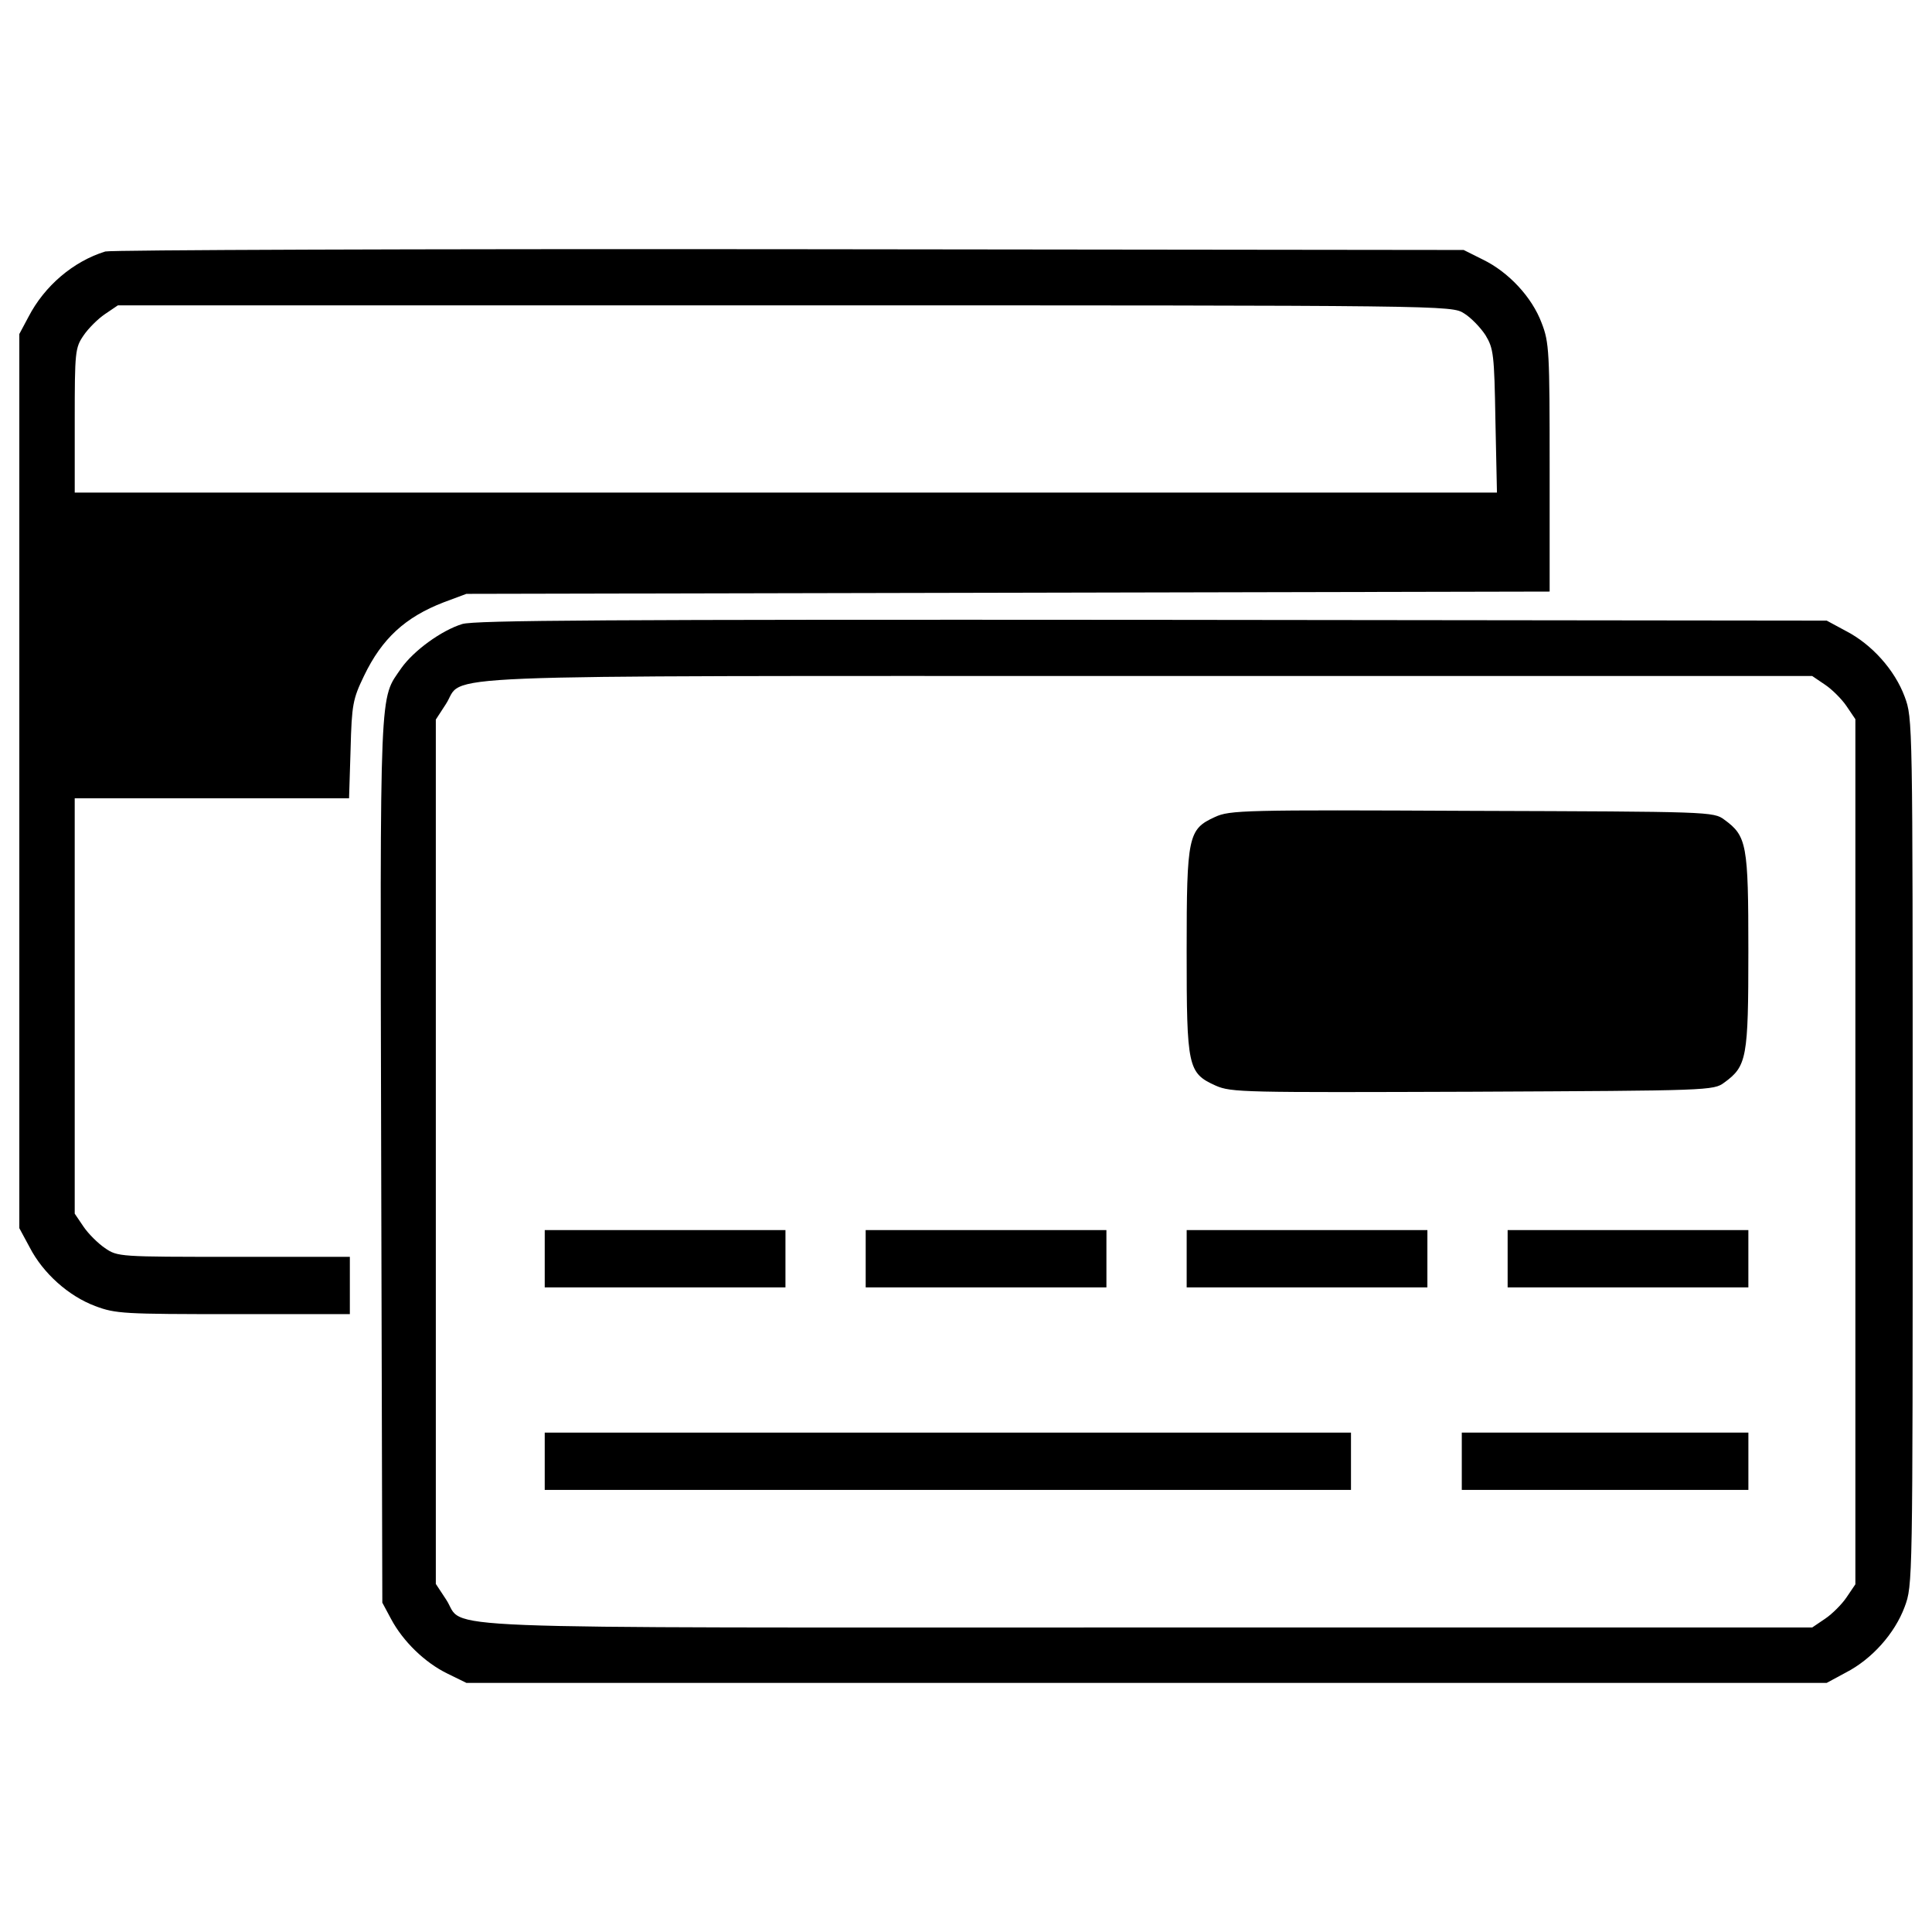 <?xml version="1.0" encoding="utf-8"?>
<!-- Svg Vector Icons : http://www.onlinewebfonts.com/icon -->
<!DOCTYPE svg PUBLIC "-//W3C//DTD SVG 1.1//EN" "http://www.w3.org/Graphics/SVG/1.1/DTD/svg11.dtd">
<svg version="1.1" xmlns="http://www.w3.org/2000/svg" xmlns:xlink="http://www.w3.org/1999/xlink" x="0px" y="0px" viewBox="0 0 1000 1000" enable-background="new 0 0 1000 1000" xml:space="preserve">
<g><g transform="translate(0,511) scale(0.1,-0.1)"><path d="M545,3808.3c-166.1-51.4-314.5-178-397.5-338.2l-47.5-89v-2314v-2314l53.4-98.9c69.2-134.5,201.7-253.1,340.2-304.6c104.8-39.6,148.3-41.5,714-41.5h603.2v148.3v148.3h-601.3c-591.4,0-601.2,0-666.5,45.5c-35.6,23.8-87,75.2-110.8,110.8l-45.5,67.2v1074V978.1h710h710l7.9,253.2c5.9,231.4,11.9,261.1,69.2,379.7c92.9,193.8,213.6,304.6,413.4,381.7l116.7,43.5l2804.5,5.9l2802.5,5.9v640.8c0,599.3-2,648.7-41.5,749.6c-49.4,132.5-170.1,263-304.6,328.3l-98.9,49.4l-3490.8,4C2164.8,3822.1,572.7,3816.2,545,3808.3z M7578.1,3487.9c35.6-21.8,85.1-73.2,110.8-112.7c41.5-69.2,45.5-96.9,51.4-443l7.9-371.8H4067.5H386.8v373.8c0,354,2,375.8,45.5,439.1c23.7,35.6,75.2,87,110.8,110.8l67.2,45.5h3451.3C7504.9,3529.4,7512.8,3529.4,7578.1,3487.9z"/><path d="M2392.3,1880c-108.8-33.6-251.2-138.4-314.5-227.4C1963.1,1484.4,1967,1609,1973-891l5.9-2294.3l45.5-85c61.3-114.7,174.1-225.5,292.7-282.8l96.9-47.5h3520.5H9455l98.9,53.4c134.5,69.2,253.2,201.7,304.6,340.2c41.5,112.7,41.5,112.7,41.5,2355.5c0,2242.8,0,2242.8-41.5,2355.6c-51.4,138.4-170.1,270.9-304.6,340.2l-98.9,53.4l-3490.8,4C3141.9,1903.7,2457.5,1899.7,2392.3,1880z M9447.1,1565.5c35.6-23.7,87-75.2,110.8-110.8l45.5-67.3V-851.4v-2238.9l-45.5-67.2c-23.7-35.6-75.1-87-110.8-110.8l-67.2-45.5H5940.4c-3854.7,0-3526.4-13.8-3631.2,144.4l-53.4,81.1v2236.9v2236.9l51.4,79.1C2412,1622.8,2081.8,1611,5936.5,1611h3443.4L9447.1,1565.5z"/><path d="M6288.5,881.2c-138.4-63.3-146.4-96.9-146.4-694.2c0-601.2,5.9-630.9,150.3-696.2c81.1-35.6,144.4-35.6,1331.1-31.6c1224.2,5.9,1246,5.9,1301.4,47.5c116.7,85,124.6,126.6,124.6,680.4c0,553.8-7.9,595.3-124.6,680.4c-55.4,41.5-77.1,41.5-1305.4,45.5C6434.9,918.7,6365.7,916.8,6288.5,881.2z"/><path d="M2819.5-1405.2v-148.3h623h623v148.3v148.3h-623h-623V-1405.2z"/><path d="M4480.8-1405.2v-148.3h623h623v148.3v148.3h-623h-623V-1405.2z"/><path d="M6142.2-1405.2v-148.3h623h623v148.3v148.3h-623h-623V-1405.2z"/><path d="M7803.5-1405.2v-148.3h623h623v148.3v148.3h-623h-623V-1405.2z"/><path d="M2819.5-2453.4v-148.3h2086.6h2086.6v148.3v148.3H4906.1H2819.5V-2453.4z"/><path d="M7566.2-2453.4v-148.3h741.7h741.7v148.3v148.3h-741.7h-741.7V-2453.4z"/></g></g>
</svg>